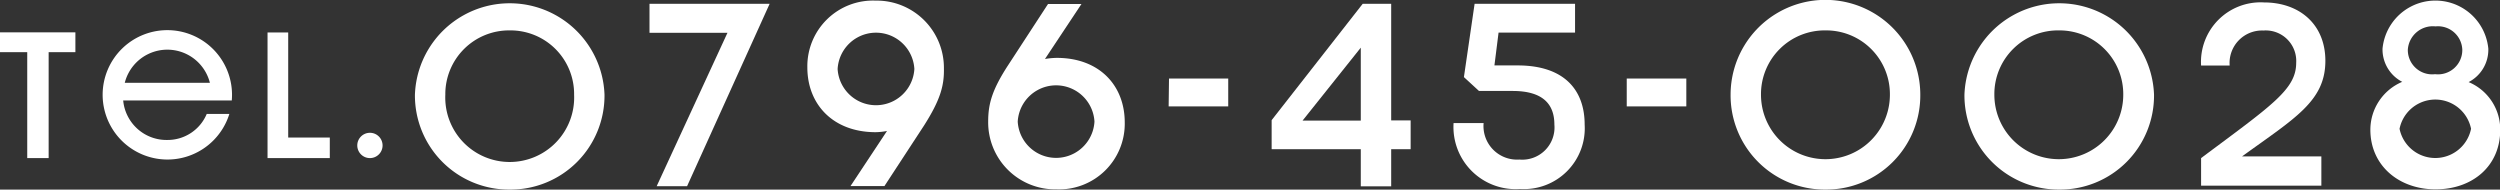 <svg xmlns="http://www.w3.org/2000/svg" viewBox="0 0 205.58 15.59"><rect x="0" y="0" width="205.58" height="15.59" fill="#333333" stroke="none"/><defs><style>.cls-1{fill:#fff;}</style></defs><g id="レイヤー_2" data-name="レイヤー 2"><g id="レイヤー_1-2" data-name="レイヤー 1"><path class="cls-1" d="M2.24,4.29H0V2.66H6.2V4.29H4V13H2.24Z"/><path class="cls-1" d="M8.44,7.81a5.32,5.32,0,1,1,10.62.45H10.13a3.58,3.58,0,0,0,3.64,3.25A3.49,3.49,0,0,0,17,9.37h1.86A5.33,5.33,0,0,1,8.44,7.81Zm8.82-1a3.61,3.61,0,0,0-7,0Z"/><path class="cls-1" d="M22,2.67H23.7v8.64h3.42V13H22Z"/><path class="cls-1" d="M30.42,13a1,1,0,1,1,0-2.08,1,1,0,0,1,0,2.08Z"/><path class="cls-1" d="M41.93,15.59a7.74,7.74,0,0,1-7.81-7.8,7.8,7.8,0,0,1,15.59,0A7.73,7.73,0,0,1,41.93,15.59Zm0-13.09a5.24,5.24,0,0,0-5.31,5.29,5.3,5.3,0,1,0,10.59,0A5.23,5.23,0,0,0,41.93,2.5Z"/><path class="cls-1" d="M59.82,2.7H53.41V.31h9.88l-6.79,15H54Z"/><path class="cls-1" d="M76,10.3l-3.27,5H69.94l3-4.53a5.27,5.27,0,0,1-.93.1c-3.5,0-5.62-2.28-5.62-5.33A5.4,5.4,0,0,1,72,.05a5.53,5.53,0,0,1,5.62,5.58C77.65,7.09,77.29,8.26,76,10.3Zm-.81-4.63a3.16,3.16,0,0,0-6.31,0,3.16,3.16,0,0,0,6.31,0Z"/><path class="cls-1" d="M92.49,10.07a5.4,5.4,0,0,1-5.62,5.5A5.51,5.51,0,0,1,81.26,10c0-1.46.32-2.62,1.66-4.67l3.26-5h2.75l-3,4.52a6.34,6.34,0,0,1,.93-.09C90.37,4.74,92.49,7,92.49,10.07ZM90,10a3.16,3.16,0,0,0-6.31,0A3.16,3.16,0,0,0,90,10Z"/><path class="cls-1" d="M96.13,6.46H101V8.75h-4.9Z"/><path class="cls-1" d="M111.9,12.27h-7.33V9.88L112.06.31h2.34V9.9H116v2.37h-1.6v3.05h-2.5Zm0-2.35v-6l-4.79,6Z"/><path class="cls-1" d="M121.26.31h8.26V2.68h-6.29l-.34,2.7h1.91c3.81,0,5.51,2,5.51,4.87A5,5,0,0,1,125,15.54a5.11,5.11,0,0,1-5.47-5.42H122a2.76,2.76,0,0,0,2.94,3,2.65,2.65,0,0,0,2.88-2.88c0-1.72-1-2.76-3.43-2.76h-2.77l-1.24-1.14Z"/><path class="cls-1" d="M133.77,6.46h4.9V8.75h-4.9Z"/><path class="cls-1" d="M150.12,15.59a7.75,7.75,0,0,1-7.81-7.8,7.8,7.8,0,0,1,15.6,0A7.74,7.74,0,0,1,150.12,15.59Zm0-13.09a5.24,5.24,0,0,0-5.31,5.29,5.3,5.3,0,1,0,10.6,0A5.24,5.24,0,0,0,150.12,2.5Z"/><path class="cls-1" d="M169.35,15.59a7.75,7.75,0,0,1-7.81-7.8,7.8,7.8,0,0,1,15.59,0A7.73,7.73,0,0,1,169.35,15.59Zm0-13.09A5.24,5.24,0,0,0,164,7.79a5.3,5.3,0,1,0,10.6,0A5.24,5.24,0,0,0,169.35,2.5Z"/><path class="cls-1" d="M181,13c5.8-4.33,7.82-5.64,7.82-7.83a2.51,2.51,0,0,0-2.7-2.66,2.67,2.67,0,0,0-2.77,2.88H181A4.9,4.9,0,0,1,186.17.2C189.09.2,191.22,2,191.22,5c0,3.32-2.5,4.71-6.85,7.86h6.52l0,2.41H181Z"/><path class="cls-1" d="M194.92,10.67a4.28,4.28,0,0,1,2.62-3.94A3,3,0,0,1,195.92,4a4.37,4.37,0,0,1,8.7,0A3,3,0,0,1,203,6.75a4.23,4.23,0,0,1,2.6,3.92c0,3-2.29,4.9-5.32,4.9S194.92,13.6,194.92,10.67Zm8.28-.08a3,3,0,0,0-5.88,0,3,3,0,0,0,5.88,0Zm-.72-6.49a2,2,0,0,0-2.2-1.93A2.06,2.06,0,0,0,198,4.1a2,2,0,0,0,2.24,2A2,2,0,0,0,202.48,4.1Z"/></g></g></svg>
